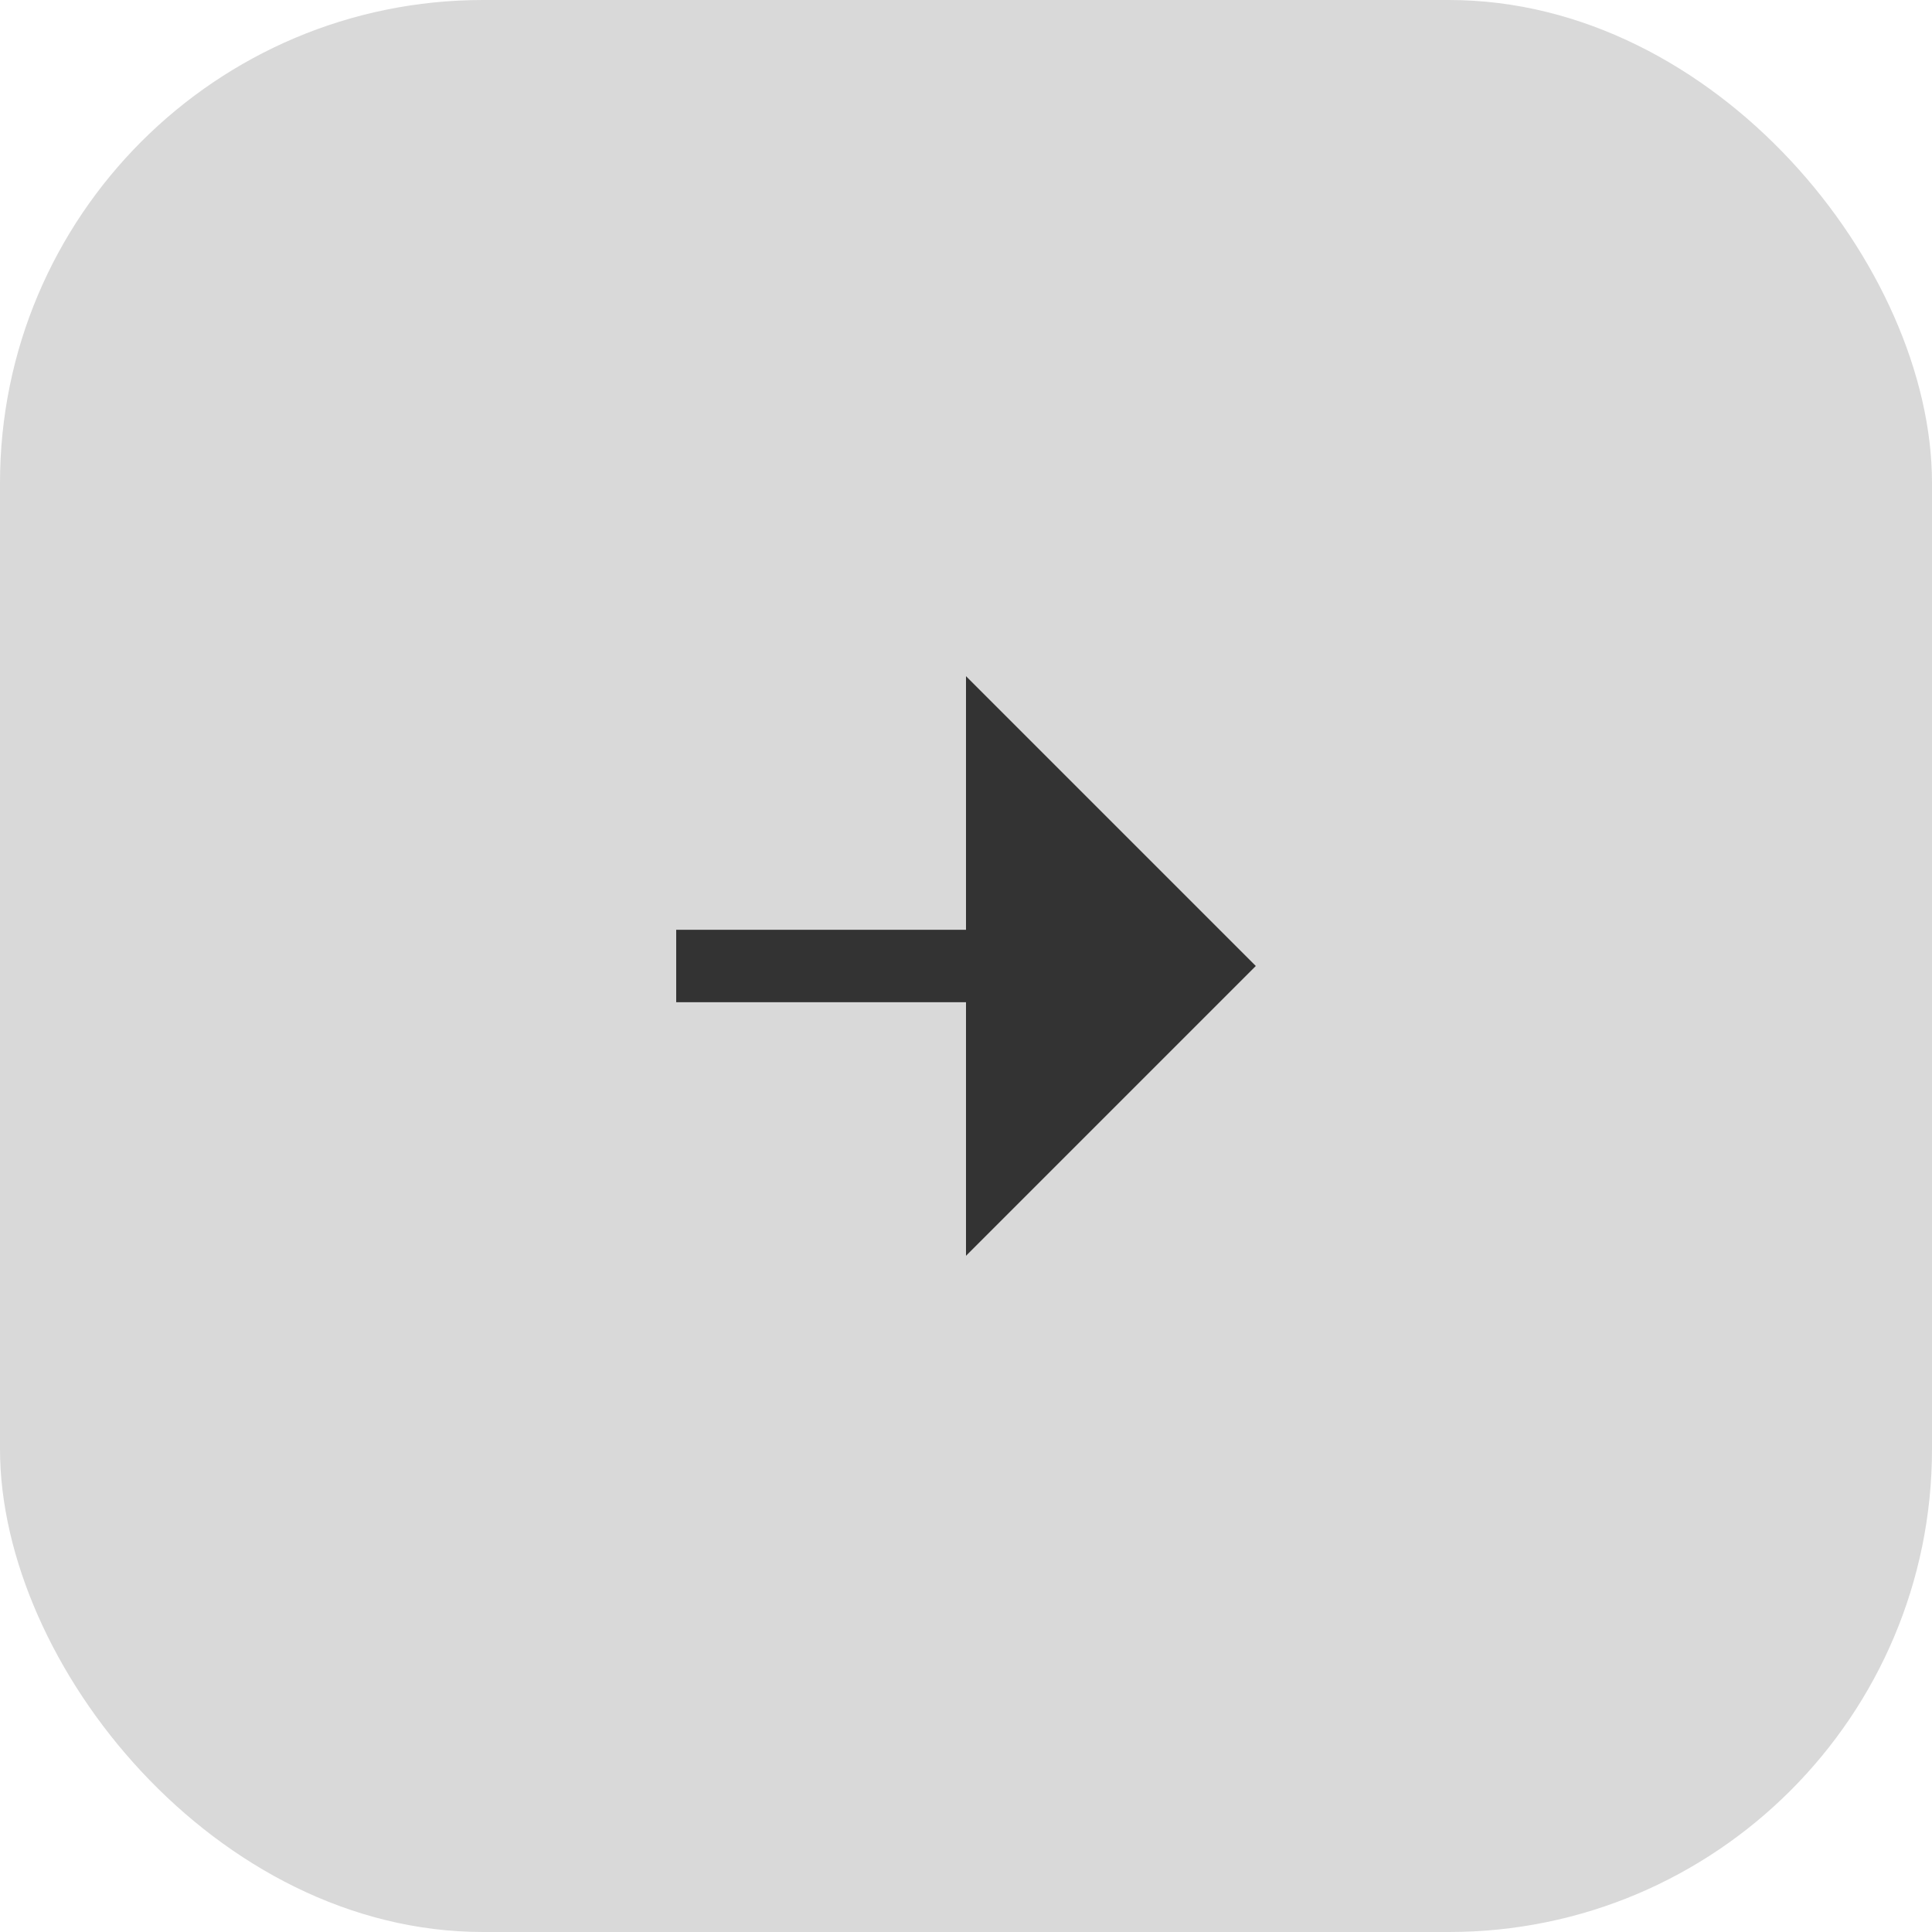 <?xml version="1.0" encoding="UTF-8"?> <svg xmlns="http://www.w3.org/2000/svg" width="40" height="40" viewBox="0 0 40 40" fill="none"><rect width="40" height="40" rx="10" fill="#D9D9D9"></rect><path d="M20 20.75H14V19.25H20V14L26 20L20 26V20.75Z" fill="#333333"></path></svg> 